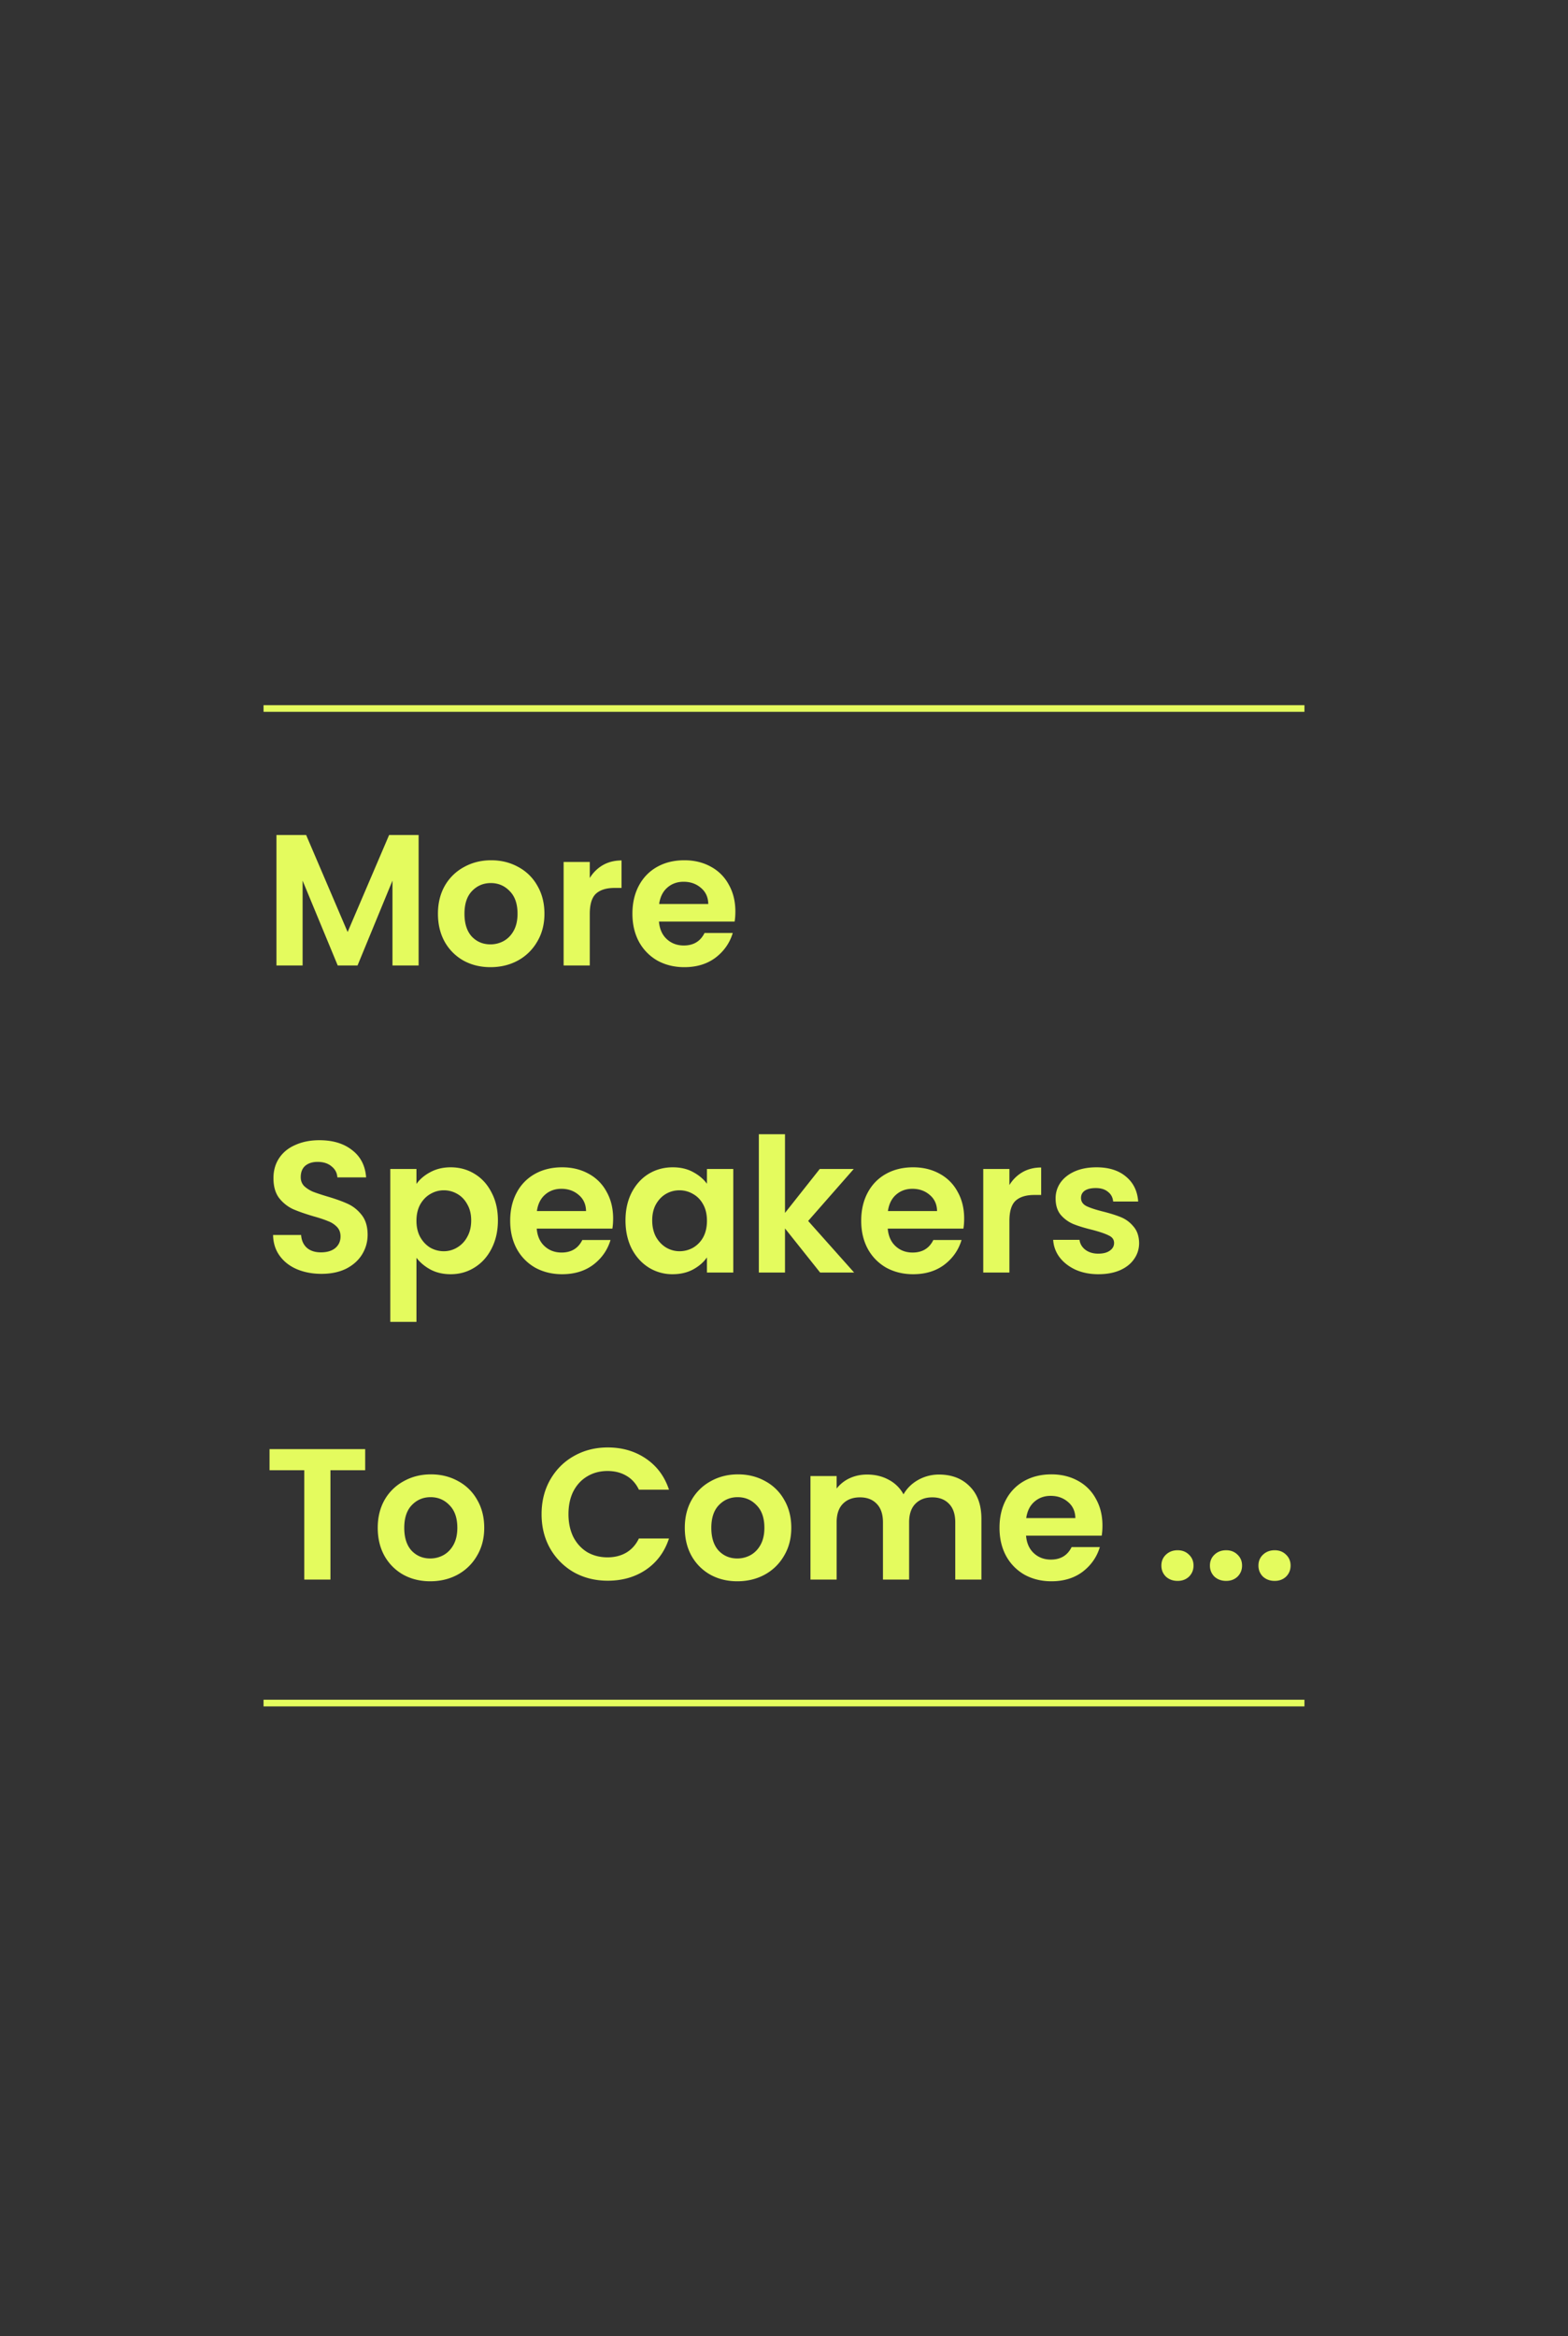 <svg width="235" height="350" fill="none" xmlns="http://www.w3.org/2000/svg"><rect width="100%" height="100%" fill="#333333" stroke="none"/><path fill="#E4FB5E" d="M39.5 105.642h156v1h-156zm23.24 19.456v19.544h-3.92V131.93l-5.236 12.712h-2.968l-5.264-12.712v12.712h-3.92v-19.544h4.452L52.1 139.63l6.216-14.532h4.424zm10.764 19.796c-1.494 0-2.838-.327-4.032-.98a7.354 7.354 0 01-2.828-2.828c-.672-1.214-1.008-2.614-1.008-4.2 0-1.587.345-2.987 1.036-4.2a7.288 7.288 0 012.884-2.8c1.213-.672 2.566-1.008 4.06-1.008 1.493 0 2.846.336 4.06 1.008a7.1 7.1 0 012.856 2.8c.709 1.213 1.064 2.613 1.064 4.2 0 1.586-.364 2.986-1.092 4.2a7.442 7.442 0 01-2.912 2.828c-1.214.653-2.576.98-4.088.98zm0-3.416c.709 0 1.372-.168 1.988-.504.634-.355 1.138-.878 1.512-1.568.373-.691.56-1.531.56-2.52 0-1.475-.392-2.604-1.176-3.388-.766-.803-1.708-1.204-2.828-1.204-1.12 0-2.063.401-2.828 1.204-.747.784-1.12 1.913-1.12 3.388 0 1.474.364 2.613 1.092 3.416.746.784 1.68 1.176 2.8 1.176zm14.887-9.94a5.537 5.537 0 011.96-1.932c.821-.467 1.755-.7 2.8-.7v4.116h-1.036c-1.232 0-2.165.289-2.8.868-.616.578-.924 1.586-.924 3.024v7.728h-3.92V129.13h3.92v2.408zm21.82 5.012c0 .56-.037 1.064-.112 1.512h-11.34c.094 1.12.486 1.997 1.176 2.632.691.634 1.54.952 2.548.952 1.456 0 2.492-.626 3.108-1.876h4.228c-.448 1.493-1.306 2.725-2.576 3.696-1.269.952-2.828 1.428-4.676 1.428-1.493 0-2.837-.327-4.032-.98a7.215 7.215 0 01-2.772-2.828c-.653-1.214-.98-2.614-.98-4.2 0-1.606.327-3.015.98-4.228.654-1.214 1.568-2.147 2.744-2.8 1.176-.654 2.53-.98 4.06-.98 1.475 0 2.791.317 3.948.952a6.56 6.56 0 012.716 2.716c.654 1.157.98 2.492.98 4.004zm-4.06-1.12c-.018-1.008-.382-1.811-1.092-2.408-.709-.616-1.577-.924-2.604-.924-.97 0-1.792.298-2.464.896-.653.578-1.054 1.39-1.204 2.436h7.364zM48.18 190.838c-1.363 0-2.595-.234-3.696-.7-1.083-.467-1.941-1.139-2.576-2.016-.635-.878-.961-1.914-.98-3.108h4.2c.056.802.336 1.437.84 1.904.523.466 1.232.7 2.128.7.915 0 1.633-.215 2.156-.644.523-.448.784-1.027.784-1.736 0-.579-.177-1.055-.532-1.428a3.55 3.55 0 00-1.344-.868c-.523-.224-1.25-.467-2.184-.728-1.27-.374-2.305-.738-3.108-1.092a5.768 5.768 0 01-2.044-1.652c-.56-.747-.84-1.736-.84-2.968 0-1.158.29-2.166.868-3.024.579-.859 1.39-1.512 2.436-1.96 1.045-.467 2.24-.7 3.584-.7 2.016 0 3.65.494 4.9 1.484 1.27.97 1.97 2.333 2.1 4.088H50.56c-.037-.672-.327-1.223-.868-1.652-.523-.448-1.223-.672-2.1-.672-.765 0-1.381.196-1.848.588-.448.392-.672.961-.672 1.708 0 .522.168.961.504 1.316.355.336.784.616 1.288.84.523.205 1.25.448 2.184.728 1.27.373 2.305.746 3.108 1.12.803.373 1.493.933 2.072 1.68.579.746.868 1.726.868 2.94 0 1.045-.27 2.016-.812 2.912-.541.896-1.335 1.614-2.38 2.156-1.045.522-2.287.784-3.724.784zm14.234-13.468c.505-.71 1.195-1.298 2.073-1.764.895-.486 1.913-.728 3.052-.728 1.325 0 2.52.326 3.584.98 1.082.653 1.931 1.586 2.547 2.8.635 1.194.953 2.585.953 4.172 0 1.586-.318 2.996-.953 4.228-.615 1.213-1.465 2.156-2.547 2.828-1.065.672-2.26 1.008-3.585 1.008-1.138 0-2.146-.234-3.023-.7-.86-.467-1.56-1.055-2.1-1.764v9.604h-3.92V175.13h3.92v2.24zm8.204 5.46c0-.934-.195-1.736-.587-2.408-.374-.691-.878-1.214-1.513-1.568a3.967 3.967 0 00-2.016-.532c-.709 0-1.38.186-2.015.56-.616.354-1.12.877-1.512 1.568-.374.69-.56 1.502-.56 2.436 0 .933.186 1.745.56 2.436.392.69.895 1.222 1.512 1.596a4.078 4.078 0 002.016.532c.728 0 1.4-.187 2.016-.56a4.033 4.033 0 001.511-1.596c.392-.691.588-1.512.588-2.464zm21.273-.28c0 .56-.037 1.064-.112 1.512H80.44c.093 1.12.485 1.997 1.176 2.632.69.634 1.54.952 2.548.952 1.456 0 2.492-.626 3.108-1.876H91.5c-.448 1.493-1.307 2.725-2.576 3.696-1.27.952-2.828 1.428-4.676 1.428-1.493 0-2.837-.327-4.032-.98a7.215 7.215 0 01-2.772-2.828c-.653-1.214-.98-2.614-.98-4.2 0-1.606.327-3.015.98-4.228a6.83 6.83 0 012.744-2.8c1.176-.654 2.53-.98 4.06-.98 1.475 0 2.79.317 3.948.952a6.564 6.564 0 012.716 2.716c.653 1.157.98 2.492.98 4.004zm-4.06-1.12c-.019-1.008-.383-1.811-1.092-2.408-.71-.616-1.577-.924-2.604-.924-.97 0-1.792.298-2.464.896-.653.578-1.055 1.39-1.204 2.436h7.364zm5.913 1.4c0-1.568.308-2.959.924-4.172.635-1.214 1.484-2.147 2.548-2.8 1.083-.654 2.287-.98 3.612-.98 1.158 0 2.166.233 3.024.7.878.466 1.578 1.054 2.1 1.764v-2.212h3.948v15.512h-3.948v-2.268c-.504.728-1.204 1.334-2.1 1.82-.877.466-1.894.7-3.052.7a6.662 6.662 0 01-3.584-1.008c-1.064-.672-1.913-1.615-2.548-2.828-.616-1.232-.924-2.642-.924-4.228zm12.208.056c0-.952-.186-1.764-.56-2.436-.373-.691-.877-1.214-1.512-1.568a3.956 3.956 0 00-2.044-.56c-.728 0-1.4.177-2.016.532-.616.354-1.12.877-1.512 1.568-.373.672-.56 1.474-.56 2.408 0 .933.187 1.754.56 2.464.392.69.896 1.222 1.512 1.596a3.92 3.92 0 002.016.56c.728 0 1.41-.178 2.044-.532a4.073 4.073 0 001.512-1.568c.374-.691.56-1.512.56-2.464zm16.961 7.756l-5.264-6.608v6.608h-3.92v-20.72h3.92v11.788l5.208-6.58h5.096l-6.832 7.784 6.888 7.728h-5.096zm21.587-8.092c0 .56-.037 1.064-.112 1.512h-11.34c.094 1.12.486 1.997 1.176 2.632.691.634 1.54.952 2.548.952 1.456 0 2.492-.626 3.108-1.876h4.228c-.448 1.493-1.306 2.725-2.576 3.696-1.269.952-2.828 1.428-4.676 1.428-1.493 0-2.837-.327-4.032-.98a7.215 7.215 0 01-2.772-2.828c-.653-1.214-.98-2.614-.98-4.2 0-1.606.327-3.015.98-4.228.654-1.214 1.568-2.147 2.744-2.8 1.176-.654 2.53-.98 4.06-.98 1.475 0 2.791.317 3.948.952a6.56 6.56 0 012.716 2.716c.654 1.157.98 2.492.98 4.004zm-4.06-1.12c-.018-1.008-.382-1.811-1.092-2.408-.709-.616-1.577-.924-2.604-.924-.97 0-1.792.298-2.464.896-.653.578-1.054 1.39-1.204 2.436h7.364zm10.842-3.892a5.534 5.534 0 011.96-1.932c.821-.467 1.754-.7 2.8-.7v4.116h-1.036c-1.232 0-2.166.289-2.8.868-.616.578-.924 1.586-.924 3.024v7.728h-3.92V175.13h3.92v2.408zm13.336 13.356c-1.269 0-2.408-.224-3.416-.672-1.008-.467-1.811-1.092-2.408-1.876a4.771 4.771 0 01-.952-2.604h3.948c.075.597.364 1.092.868 1.484.523.392 1.167.588 1.932.588.747 0 1.325-.15 1.736-.448.429-.299.644-.682.644-1.148 0-.504-.261-.878-.784-1.12-.504-.262-1.316-.542-2.436-.84-1.157-.28-2.109-.57-2.856-.868a5.077 5.077 0 01-1.904-1.372c-.523-.616-.784-1.447-.784-2.492 0-.859.243-1.643.728-2.352.504-.71 1.213-1.27 2.128-1.68.933-.411 2.025-.616 3.276-.616 1.848 0 3.323.466 4.424 1.4 1.101.914 1.708 2.156 1.82 3.724h-3.752c-.056-.616-.317-1.102-.784-1.456-.448-.374-1.055-.56-1.82-.56-.709 0-1.26.13-1.652.392-.373.261-.56.625-.56 1.092 0 .522.261.924.784 1.204.523.261 1.335.532 2.436.812 1.12.28 2.044.569 2.772.868a4.724 4.724 0 011.876 1.4c.541.616.821 1.437.84 2.464 0 .896-.252 1.698-.756 2.408-.485.709-1.195 1.269-2.128 1.68-.915.392-1.988.588-3.22.588zM54.732 217.098v3.164h-5.208v16.38h-3.92v-16.38h-5.208v-3.164h14.336zm9.748 19.796c-1.493 0-2.837-.327-4.032-.98a7.353 7.353 0 01-2.828-2.828c-.672-1.214-1.008-2.614-1.008-4.2 0-1.587.346-2.987 1.036-4.2a7.287 7.287 0 012.884-2.8c1.214-.672 2.567-1.008 4.06-1.008 1.493 0 2.847.336 4.06 1.008a7.1 7.1 0 012.856 2.8c.71 1.213 1.064 2.613 1.064 4.2 0 1.586-.364 2.986-1.092 4.2a7.443 7.443 0 01-2.912 2.828c-1.213.653-2.576.98-4.088.98zm0-3.416c.71 0 1.372-.168 1.988-.504.635-.355 1.139-.878 1.512-1.568.373-.691.56-1.531.56-2.52 0-1.475-.392-2.604-1.176-3.388-.765-.803-1.708-1.204-2.828-1.204-1.12 0-2.063.401-2.828 1.204-.746.784-1.12 1.913-1.12 3.388 0 1.474.364 2.613 1.092 3.416.747.784 1.68 1.176 2.8 1.176zm16.688-6.636c0-1.923.429-3.64 1.287-5.152.878-1.531 2.063-2.716 3.556-3.556 1.513-.859 3.202-1.288 5.069-1.288 2.183 0 4.097.56 5.74 1.68 1.642 1.12 2.79 2.669 3.444 4.648h-4.508c-.448-.934-1.083-1.634-1.904-2.1-.803-.467-1.737-.7-2.8-.7-1.14 0-2.157.27-3.053.812-.877.522-1.567 1.269-2.072 2.24-.485.97-.728 2.109-.728 3.416 0 1.288.243 2.426.728 3.416.504.97 1.195 1.726 2.072 2.268.897.522 1.914.784 3.053.784 1.063 0 1.997-.234 2.8-.7.82-.486 1.456-1.195 1.903-2.128h4.509c-.654 1.997-1.802 3.556-3.444 4.676-1.624 1.101-3.538 1.652-5.74 1.652-1.867 0-3.556-.42-5.069-1.26a9.563 9.563 0 01-3.555-3.556c-.86-1.512-1.288-3.23-1.288-5.152zm29.332 10.052c-1.494 0-2.838-.327-4.032-.98a7.347 7.347 0 01-2.828-2.828c-.672-1.214-1.008-2.614-1.008-4.2 0-1.587.345-2.987 1.036-4.2a7.282 7.282 0 012.884-2.8c1.213-.672 2.566-1.008 4.06-1.008 1.493 0 2.846.336 4.06 1.008a7.104 7.104 0 012.856 2.8c.709 1.213 1.064 2.613 1.064 4.2 0 1.586-.364 2.986-1.092 4.2a7.447 7.447 0 01-2.912 2.828c-1.214.653-2.576.98-4.088.98zm0-3.416c.709 0 1.372-.168 1.988-.504.634-.355 1.138-.878 1.512-1.568.373-.691.56-1.531.56-2.52 0-1.475-.392-2.604-1.176-3.388-.766-.803-1.708-1.204-2.828-1.204-1.12 0-2.063.401-2.828 1.204-.747.784-1.12 1.913-1.12 3.388 0 1.474.364 2.613 1.092 3.416.746.784 1.68 1.176 2.8 1.176zm30.231-12.572c1.904 0 3.435.588 4.592 1.764 1.176 1.157 1.764 2.781 1.764 4.872v9.1h-3.92v-8.568c0-1.214-.308-2.138-.924-2.772-.616-.654-1.456-.98-2.52-.98s-1.913.326-2.548.98c-.616.634-.924 1.558-.924 2.772v8.568h-3.92v-8.568c0-1.214-.308-2.138-.924-2.772-.616-.654-1.456-.98-2.52-.98-1.083 0-1.941.326-2.576.98-.616.634-.924 1.558-.924 2.772v8.568h-3.92V221.13h3.92v1.876a5.234 5.234 0 011.932-1.54c.803-.374 1.68-.56 2.632-.56 1.213 0 2.296.261 3.248.784a5.31 5.31 0 012.212 2.184c.504-.896 1.232-1.615 2.184-2.156a6.329 6.329 0 013.136-.812zm24.496 7.644c0 .56-.037 1.064-.112 1.512h-11.34c.093 1.12.485 1.997 1.176 2.632.691.634 1.54.952 2.548.952 1.456 0 2.492-.626 3.108-1.876h4.228c-.448 1.493-1.307 2.725-2.576 3.696-1.269.952-2.828 1.428-4.676 1.428-1.493 0-2.837-.327-4.032-.98a7.215 7.215 0 01-2.772-2.828c-.653-1.214-.98-2.614-.98-4.2 0-1.606.327-3.015.98-4.228a6.83 6.83 0 012.744-2.8c1.176-.654 2.529-.98 4.06-.98 1.475 0 2.791.317 3.948.952a6.565 6.565 0 012.716 2.716c.653 1.157.98 2.492.98 4.004zm-4.06-1.12c-.019-1.008-.383-1.811-1.092-2.408-.709-.616-1.577-.924-2.604-.924-.971 0-1.792.298-2.464.896-.653.578-1.055 1.39-1.204 2.436h7.364zm15.329 9.408c-.709 0-1.297-.215-1.764-.644-.448-.448-.672-.999-.672-1.652 0-.654.224-1.195.672-1.624.467-.448 1.055-.672 1.764-.672.691 0 1.26.224 1.708.672.448.429.672.97.672 1.624 0 .653-.224 1.204-.672 1.652-.448.429-1.017.644-1.708.644zm7.274 0c-.71 0-1.298-.215-1.764-.644-.448-.448-.672-.999-.672-1.652 0-.654.224-1.195.672-1.624.466-.448 1.054-.672 1.764-.672.69 0 1.26.224 1.708.672.448.429.672.97.672 1.624 0 .653-.224 1.204-.672 1.652-.448.429-1.018.644-1.708.644zm7.273 0c-.709 0-1.297-.215-1.764-.644-.448-.448-.672-.999-.672-1.652 0-.654.224-1.195.672-1.624.467-.448 1.055-.672 1.764-.672.691 0 1.26.224 1.708.672.448.429.672.97.672 1.624 0 .653-.224 1.204-.672 1.652-.448.429-1.017.644-1.708.644zM39.5 254.642h156v1h-156z"/></svg>